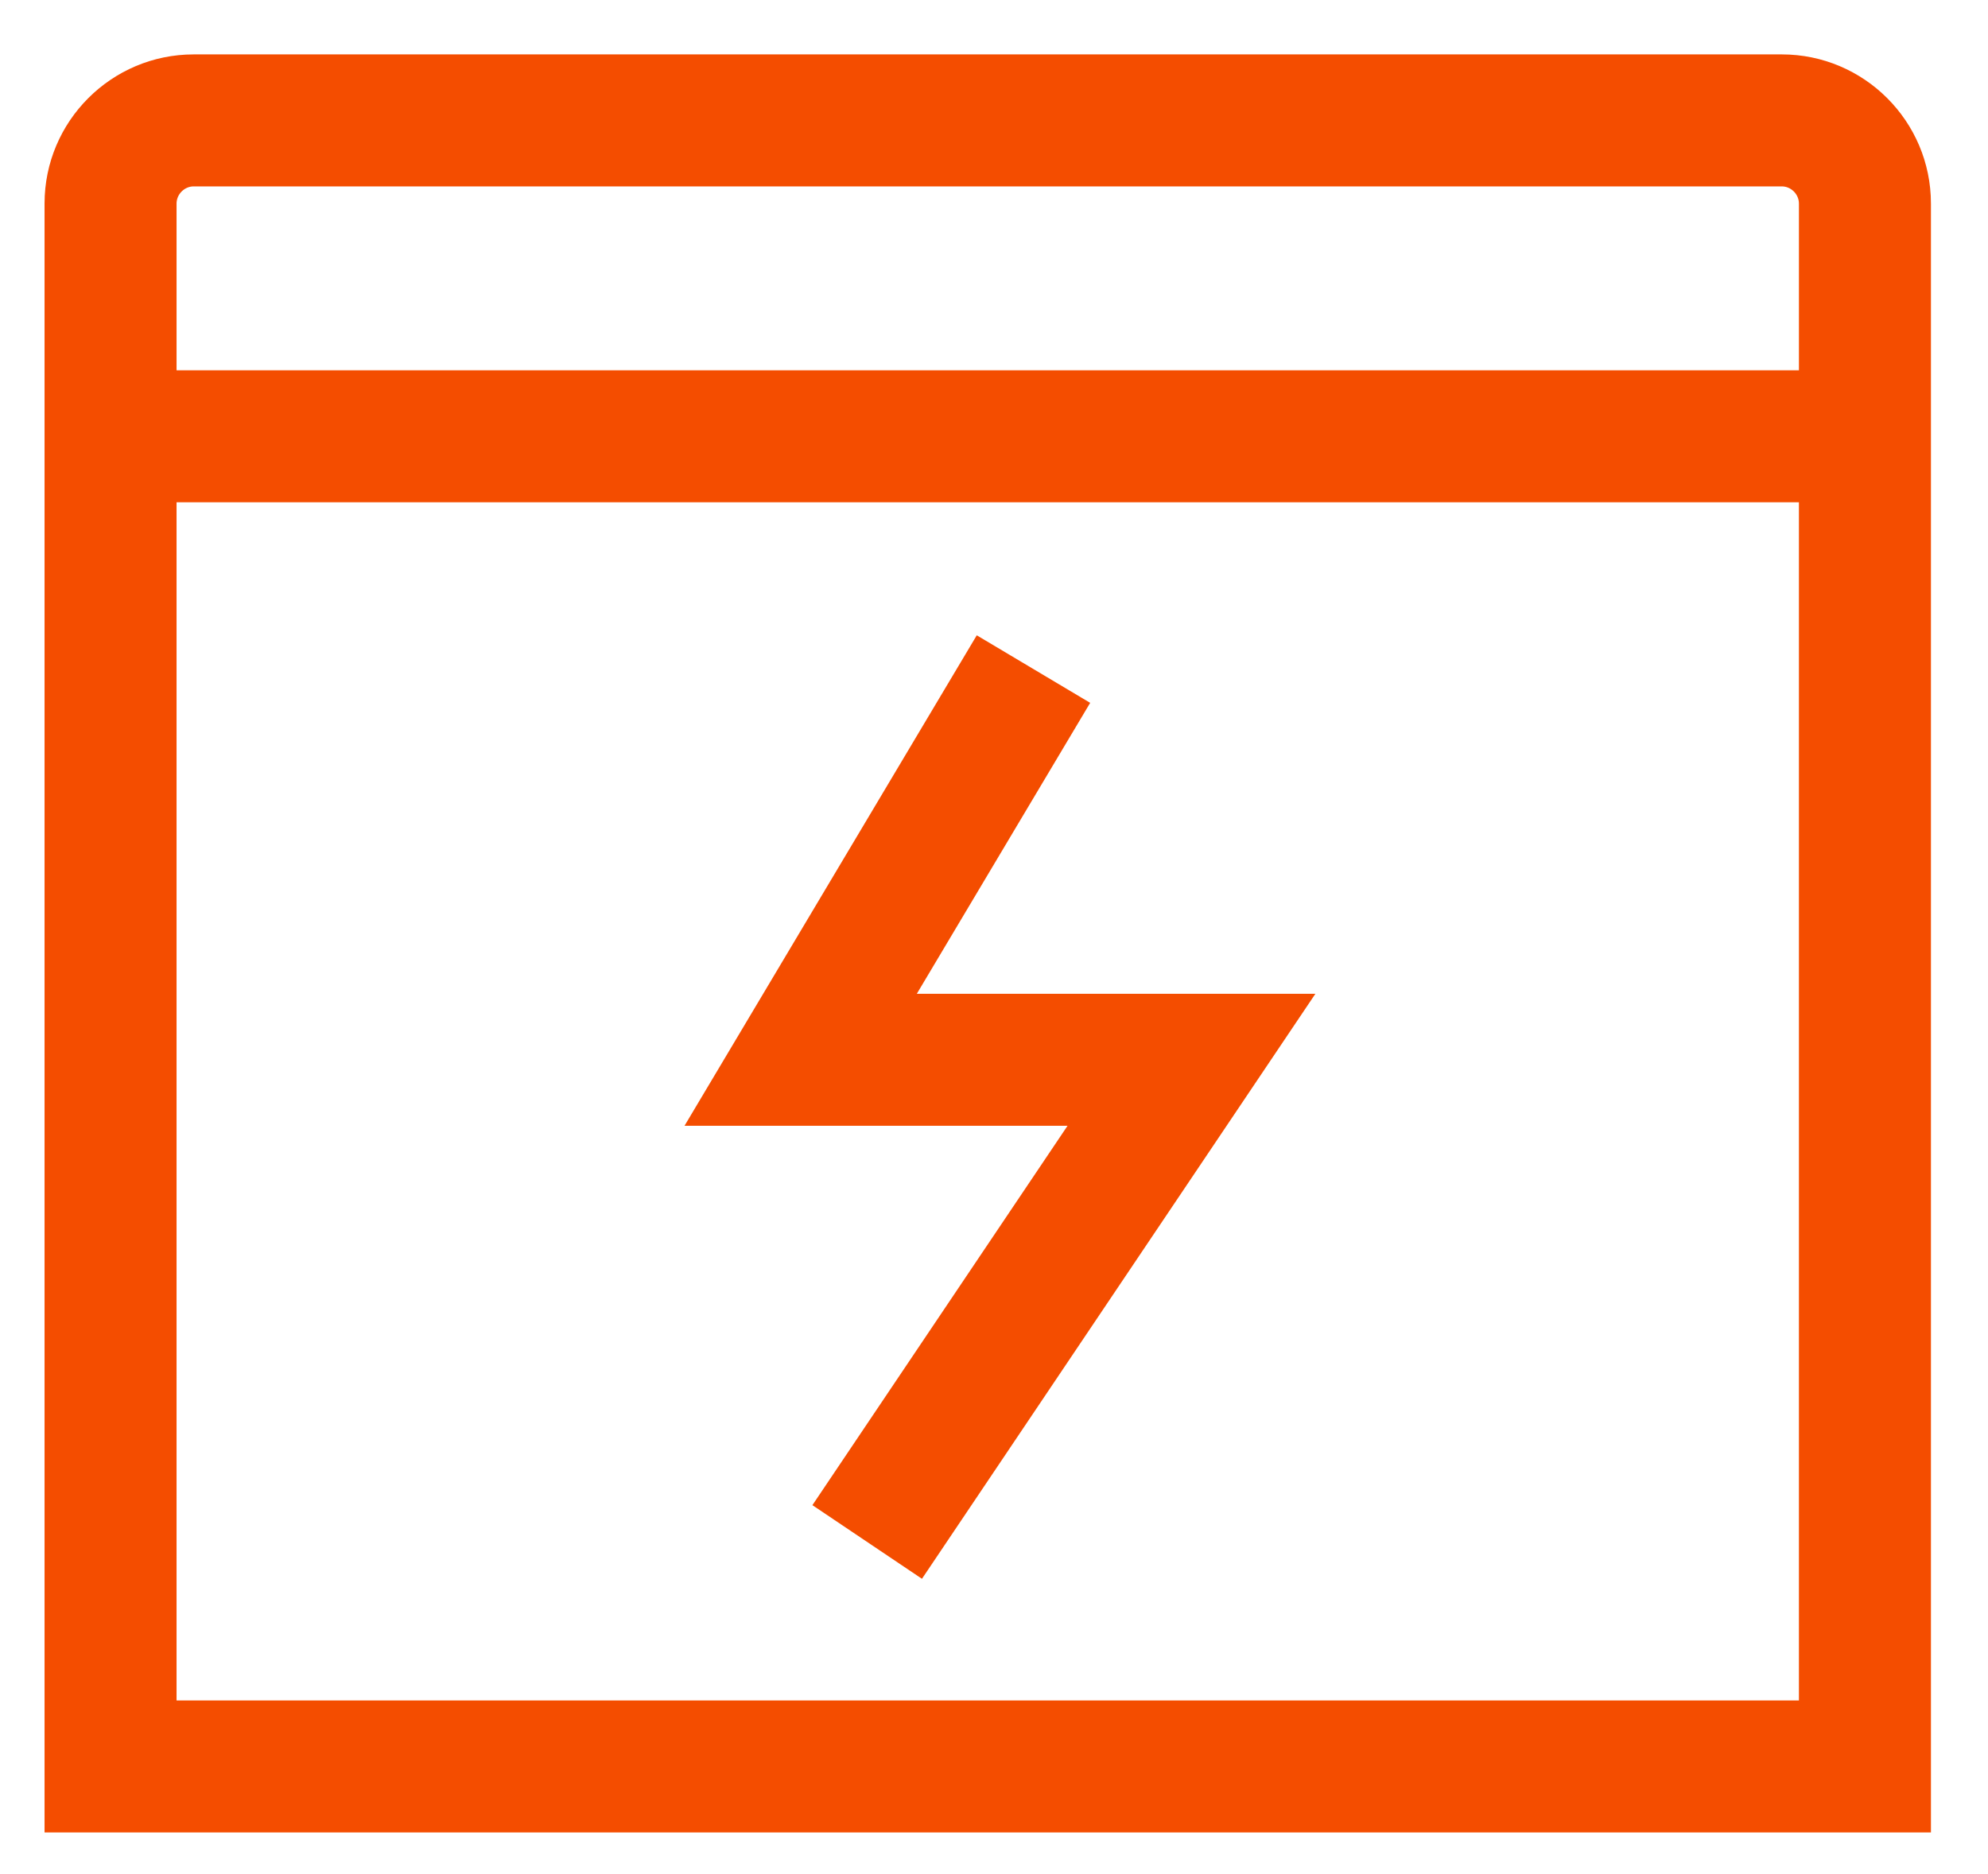 <svg class="icon" viewBox="0 0 1086 1024" xmlns="http://www.w3.org/2000/svg" width="27.574" height="26"><path d="M973.348 29.72H105.813c-44.926 0-81.477 36.552-81.477 81.478v889.966h1030.49V111.198c0-44.926-36.547-81.478-81.478-81.478zm-867.535 72.113h867.535c5.077 0 9.365 4.288 9.365 9.365v91.121H96.448v-91.121c0-5.077 4.289-9.365 9.365-9.365zm-9.365 827.219v-654.62h886.265v654.62H96.448z" fill="#F44D00"/><path d="M503.645 862.588 443.8 822.354l139.37-207.267H373.932l159.653-267.985 61.954 36.903-94.708 158.97H718.56z" fill="#F44D00"/></svg>